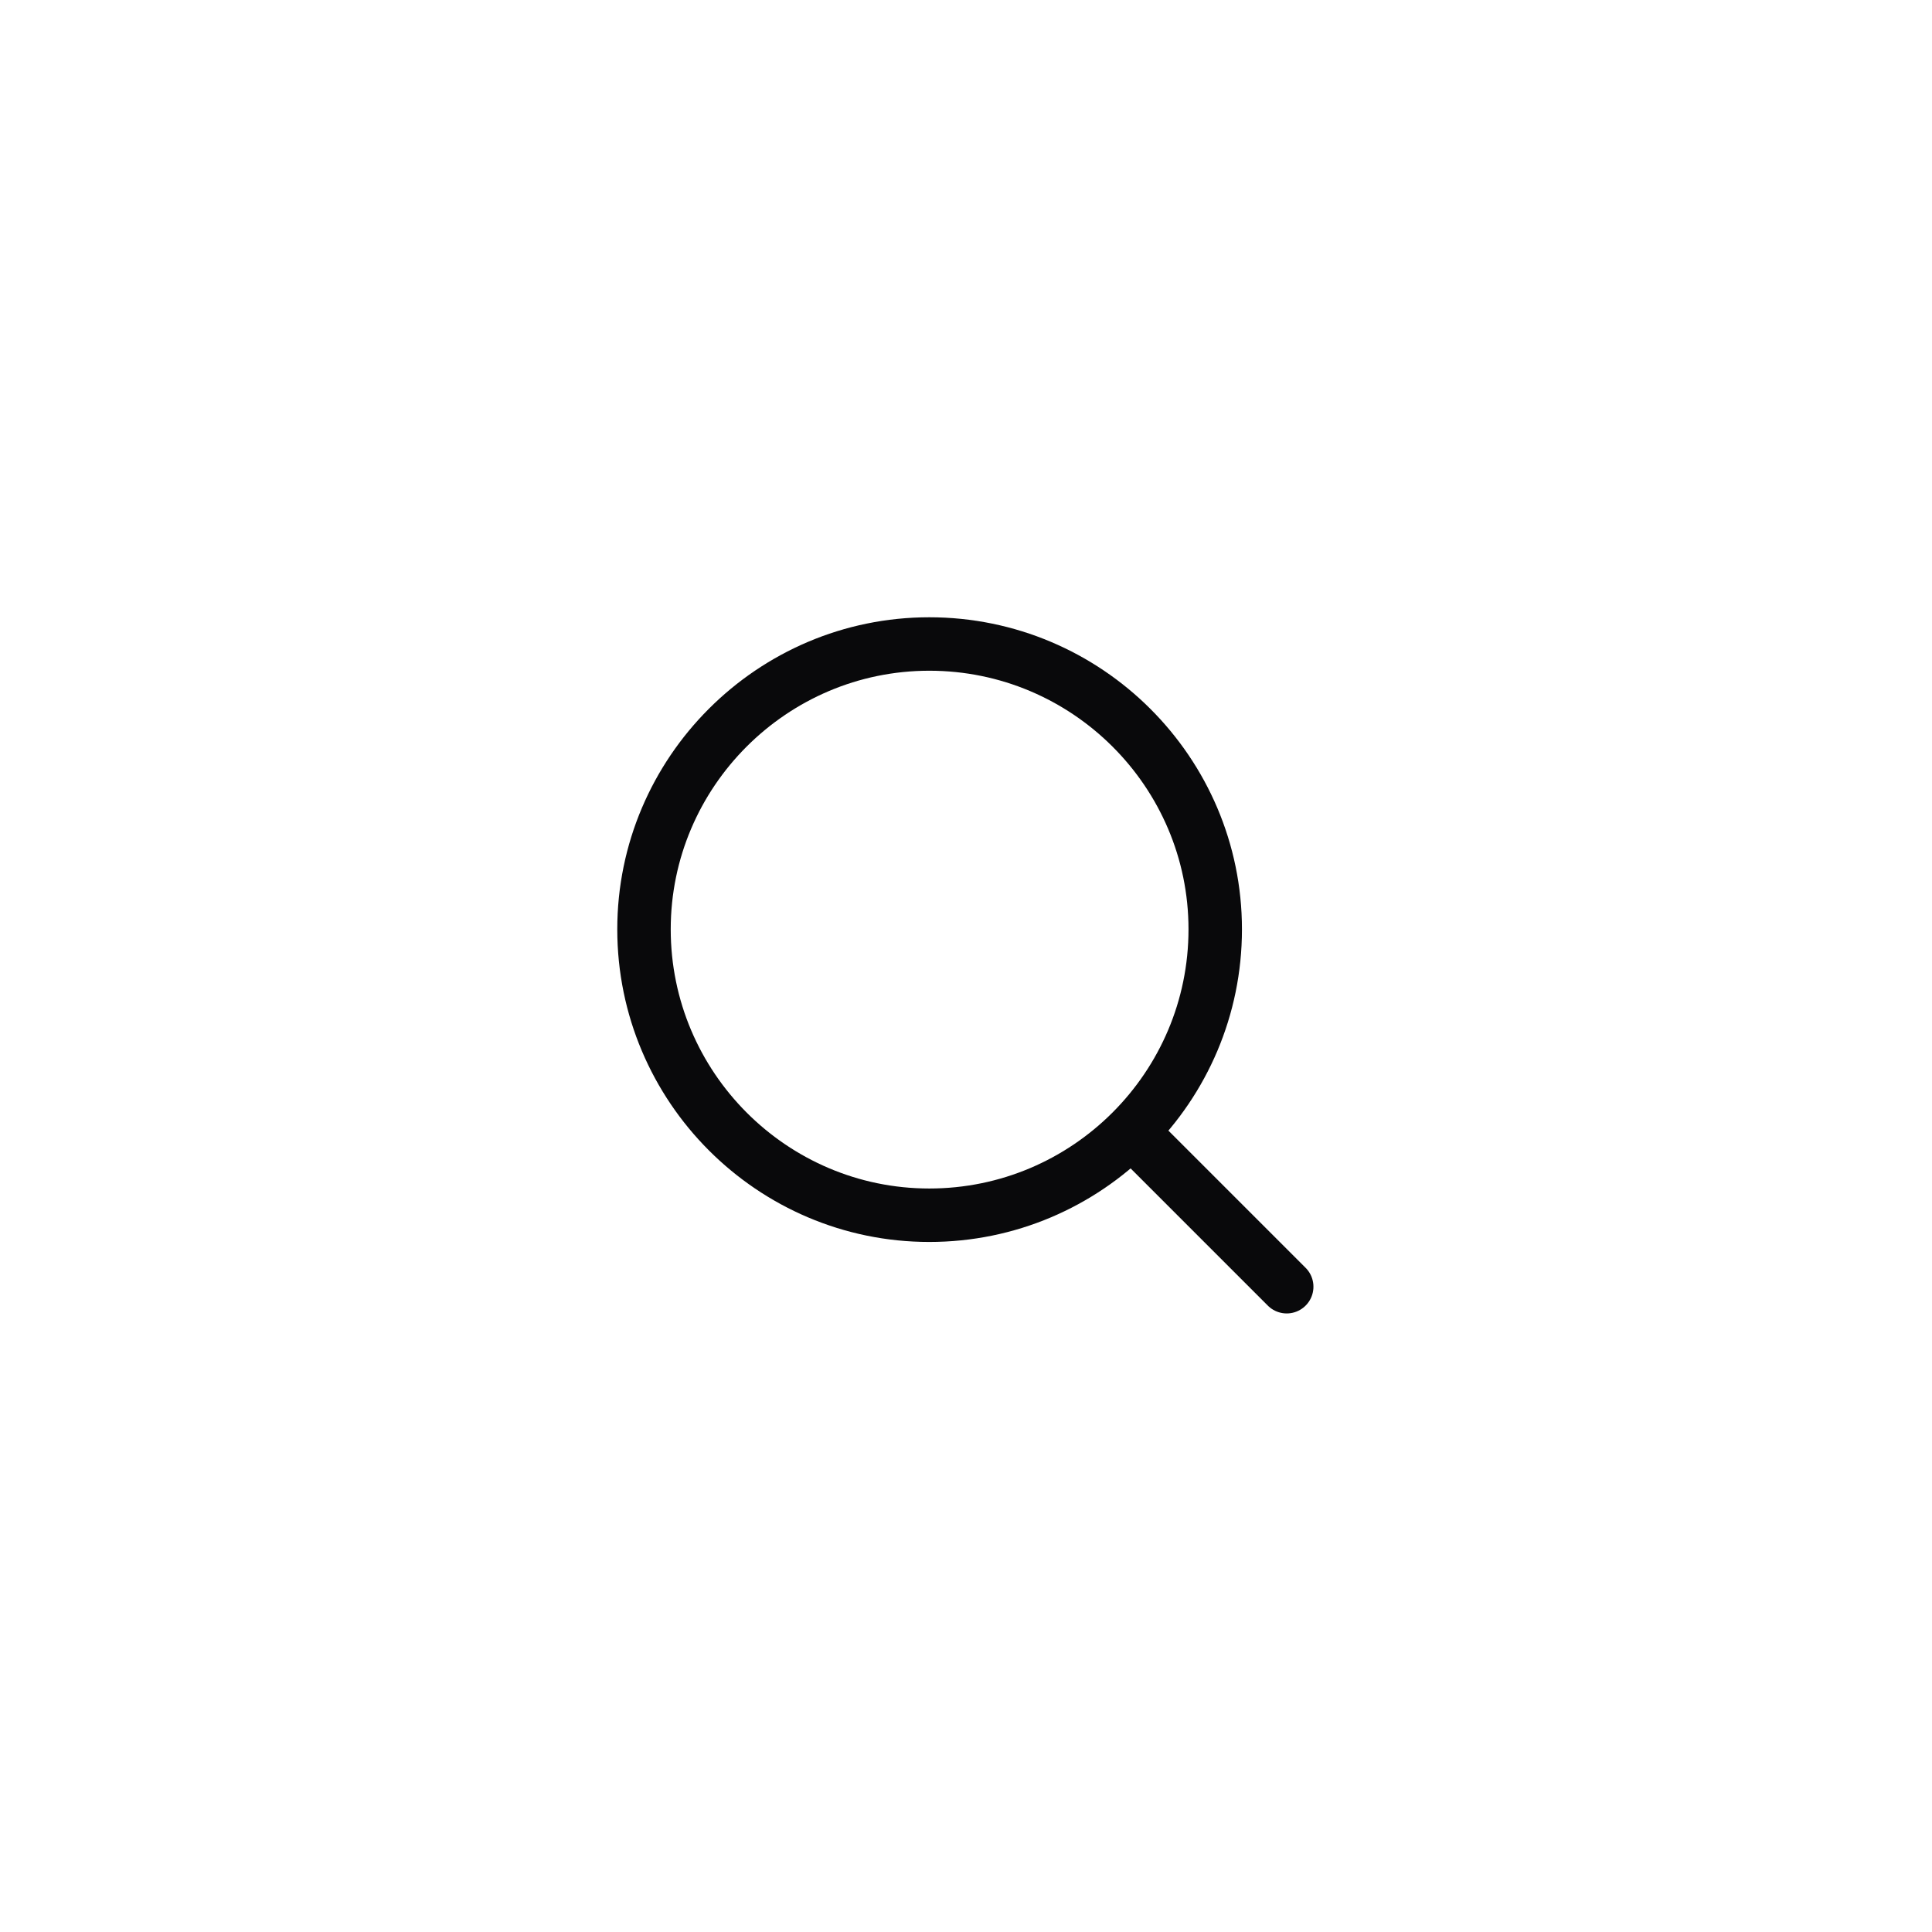 <?xml version="1.0" encoding="utf-8"?>
<svg xmlns="http://www.w3.org/2000/svg" fill="none" height="100%" overflow="visible" preserveAspectRatio="none" style="display: block;" viewBox="0 0 3 3" width="100%">
<path d="M1.998 1.998L1.759 1.759M1.887 1.443C1.887 1.688 1.688 1.887 1.443 1.887C1.199 1.887 1 1.688 1 1.443C1 1.199 1.199 1 1.443 1C1.688 1 1.887 1.199 1.887 1.443Z" id="Vector" stroke="#09090B" stroke-linecap="round" stroke-linejoin="round" stroke-width="0.083"/>
</svg>